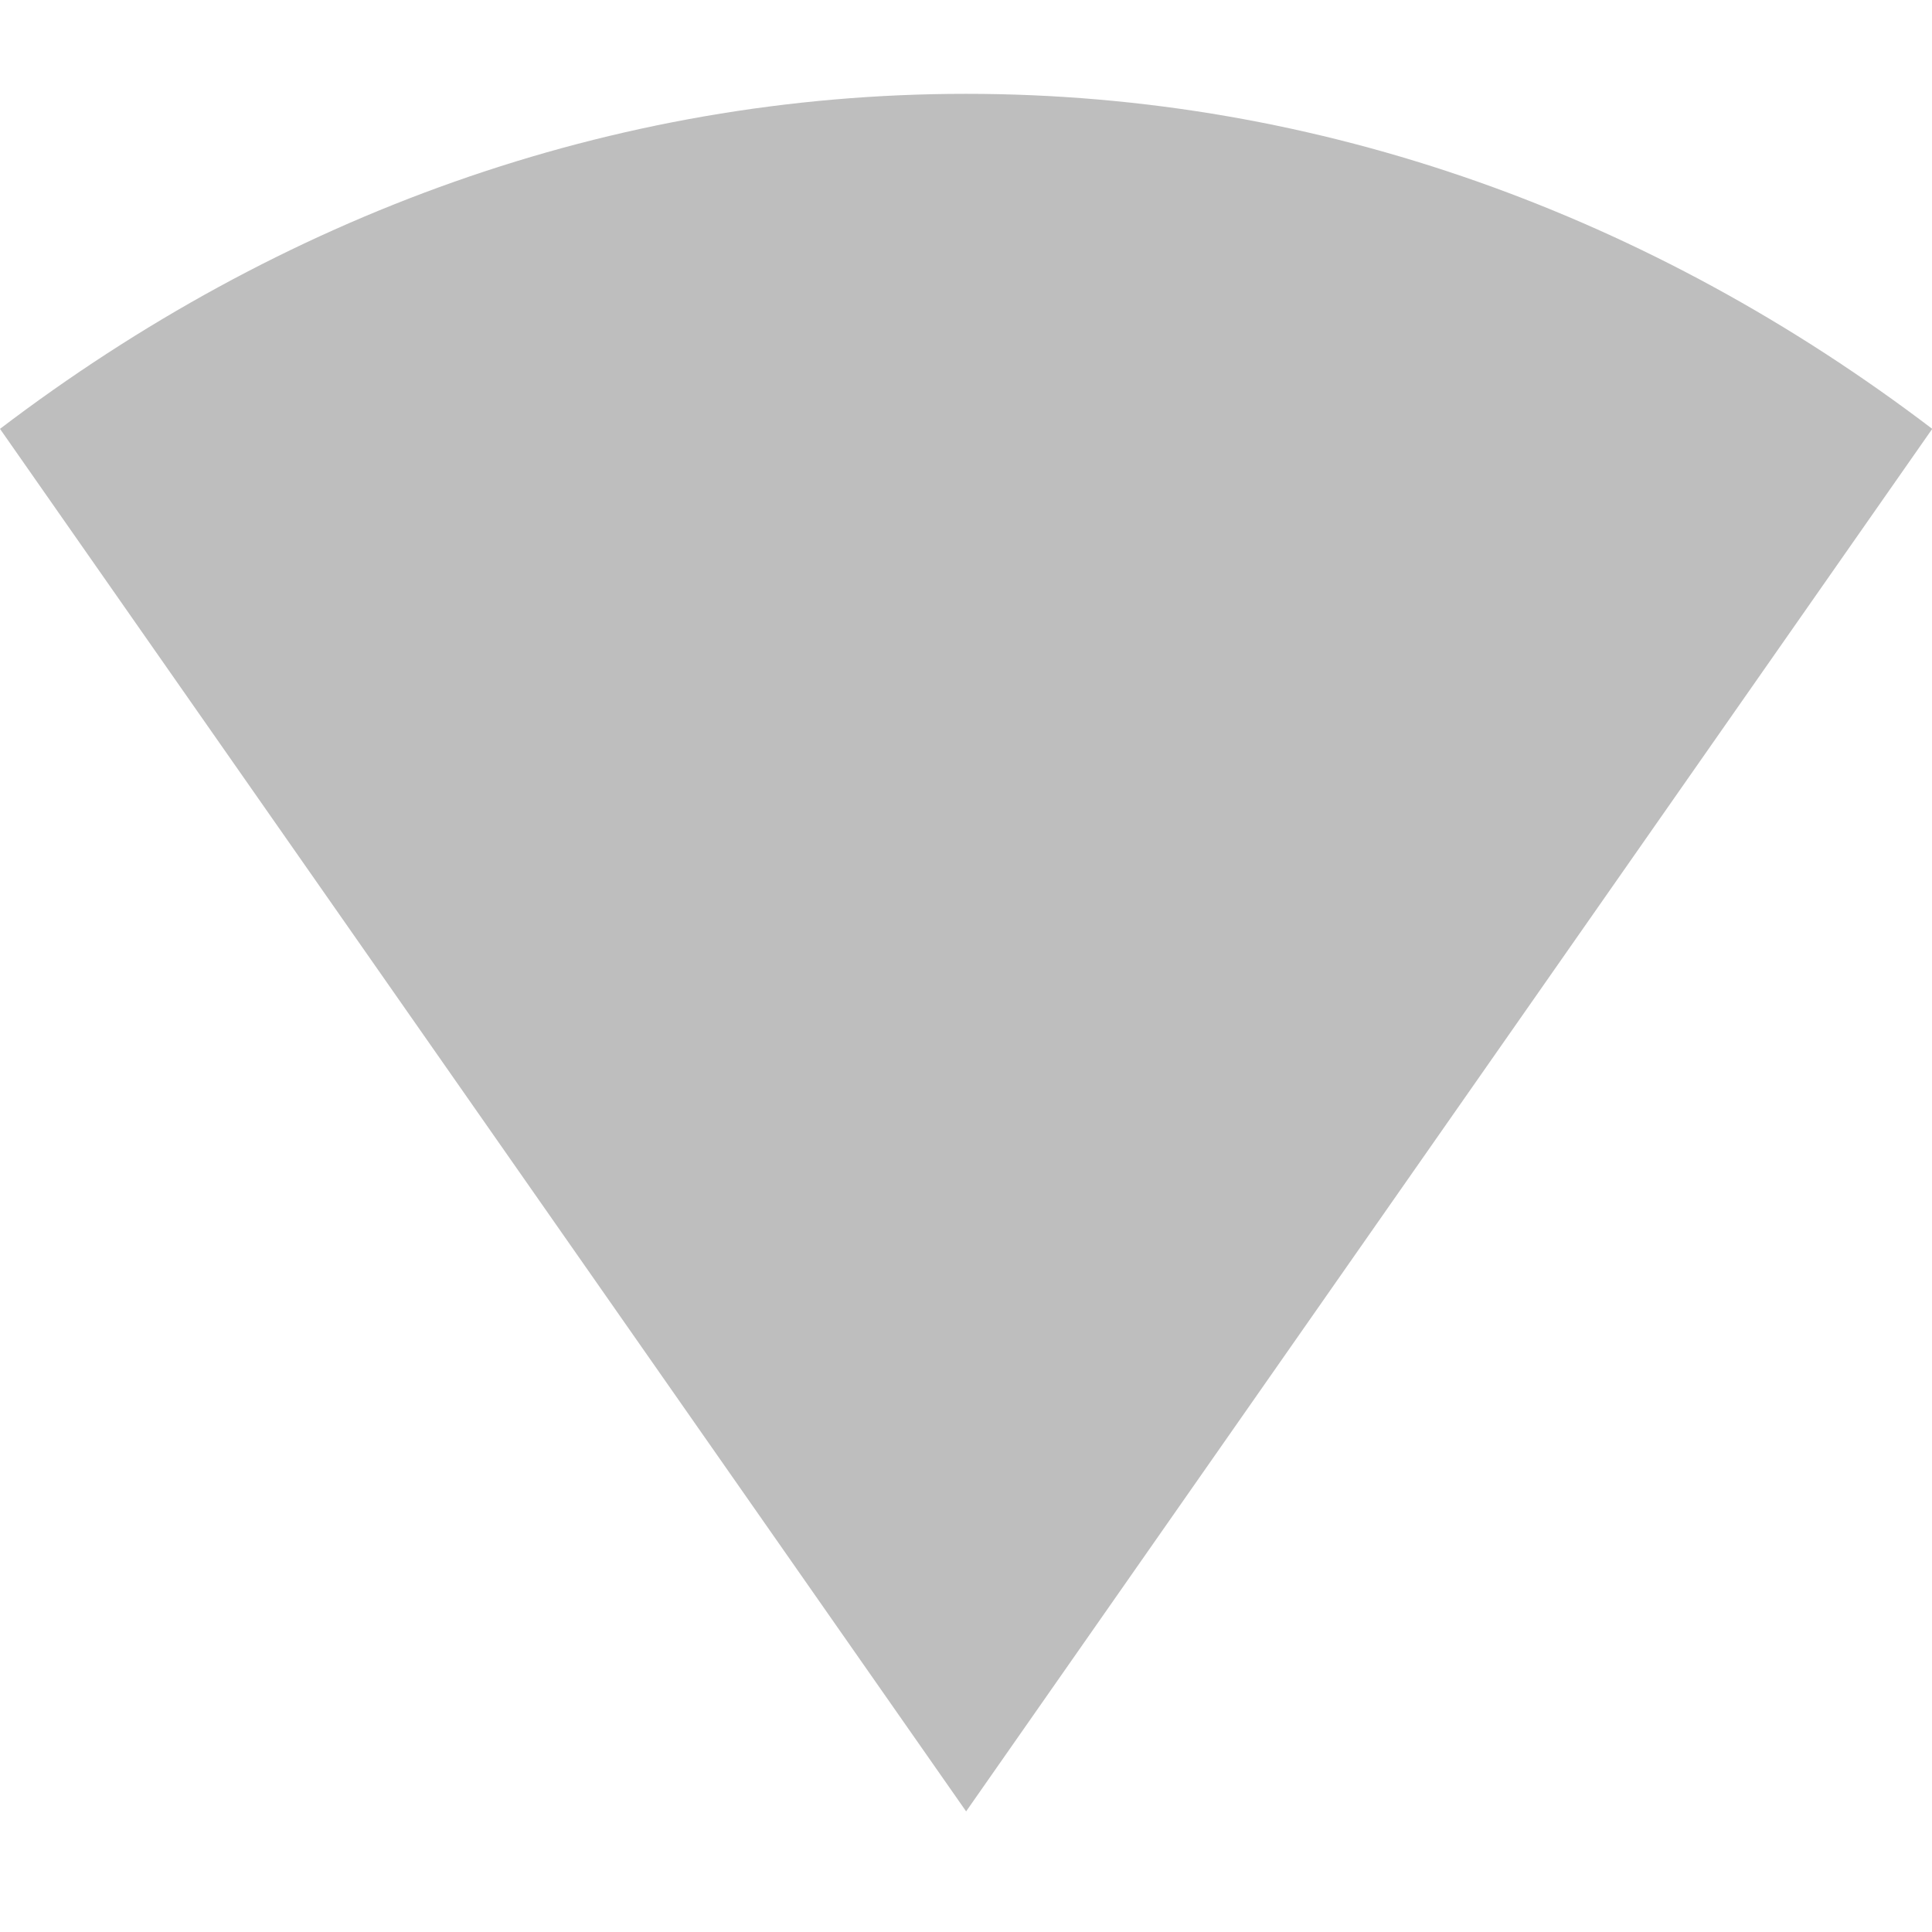 <svg xmlns="http://www.w3.org/2000/svg" viewBox="0 0 16 16" style="enable-background:new">
 <g transform="matrix(0.889,0,0,0.889,-1.778,-1.889)" style="fill:#bebebe;fill-opacity:1">
  <g transform="translate(-81,-527.36)">
   <path d="m 101 533.48 c -2.601 -1.979 -5.69 -3.121 -9 -3.121 -3.31 0 -6.399 1.142 -9 3.121 l 9 12.879 z" style="opacity:1;color:#000"/>
  </g>
 </g>
</svg>
